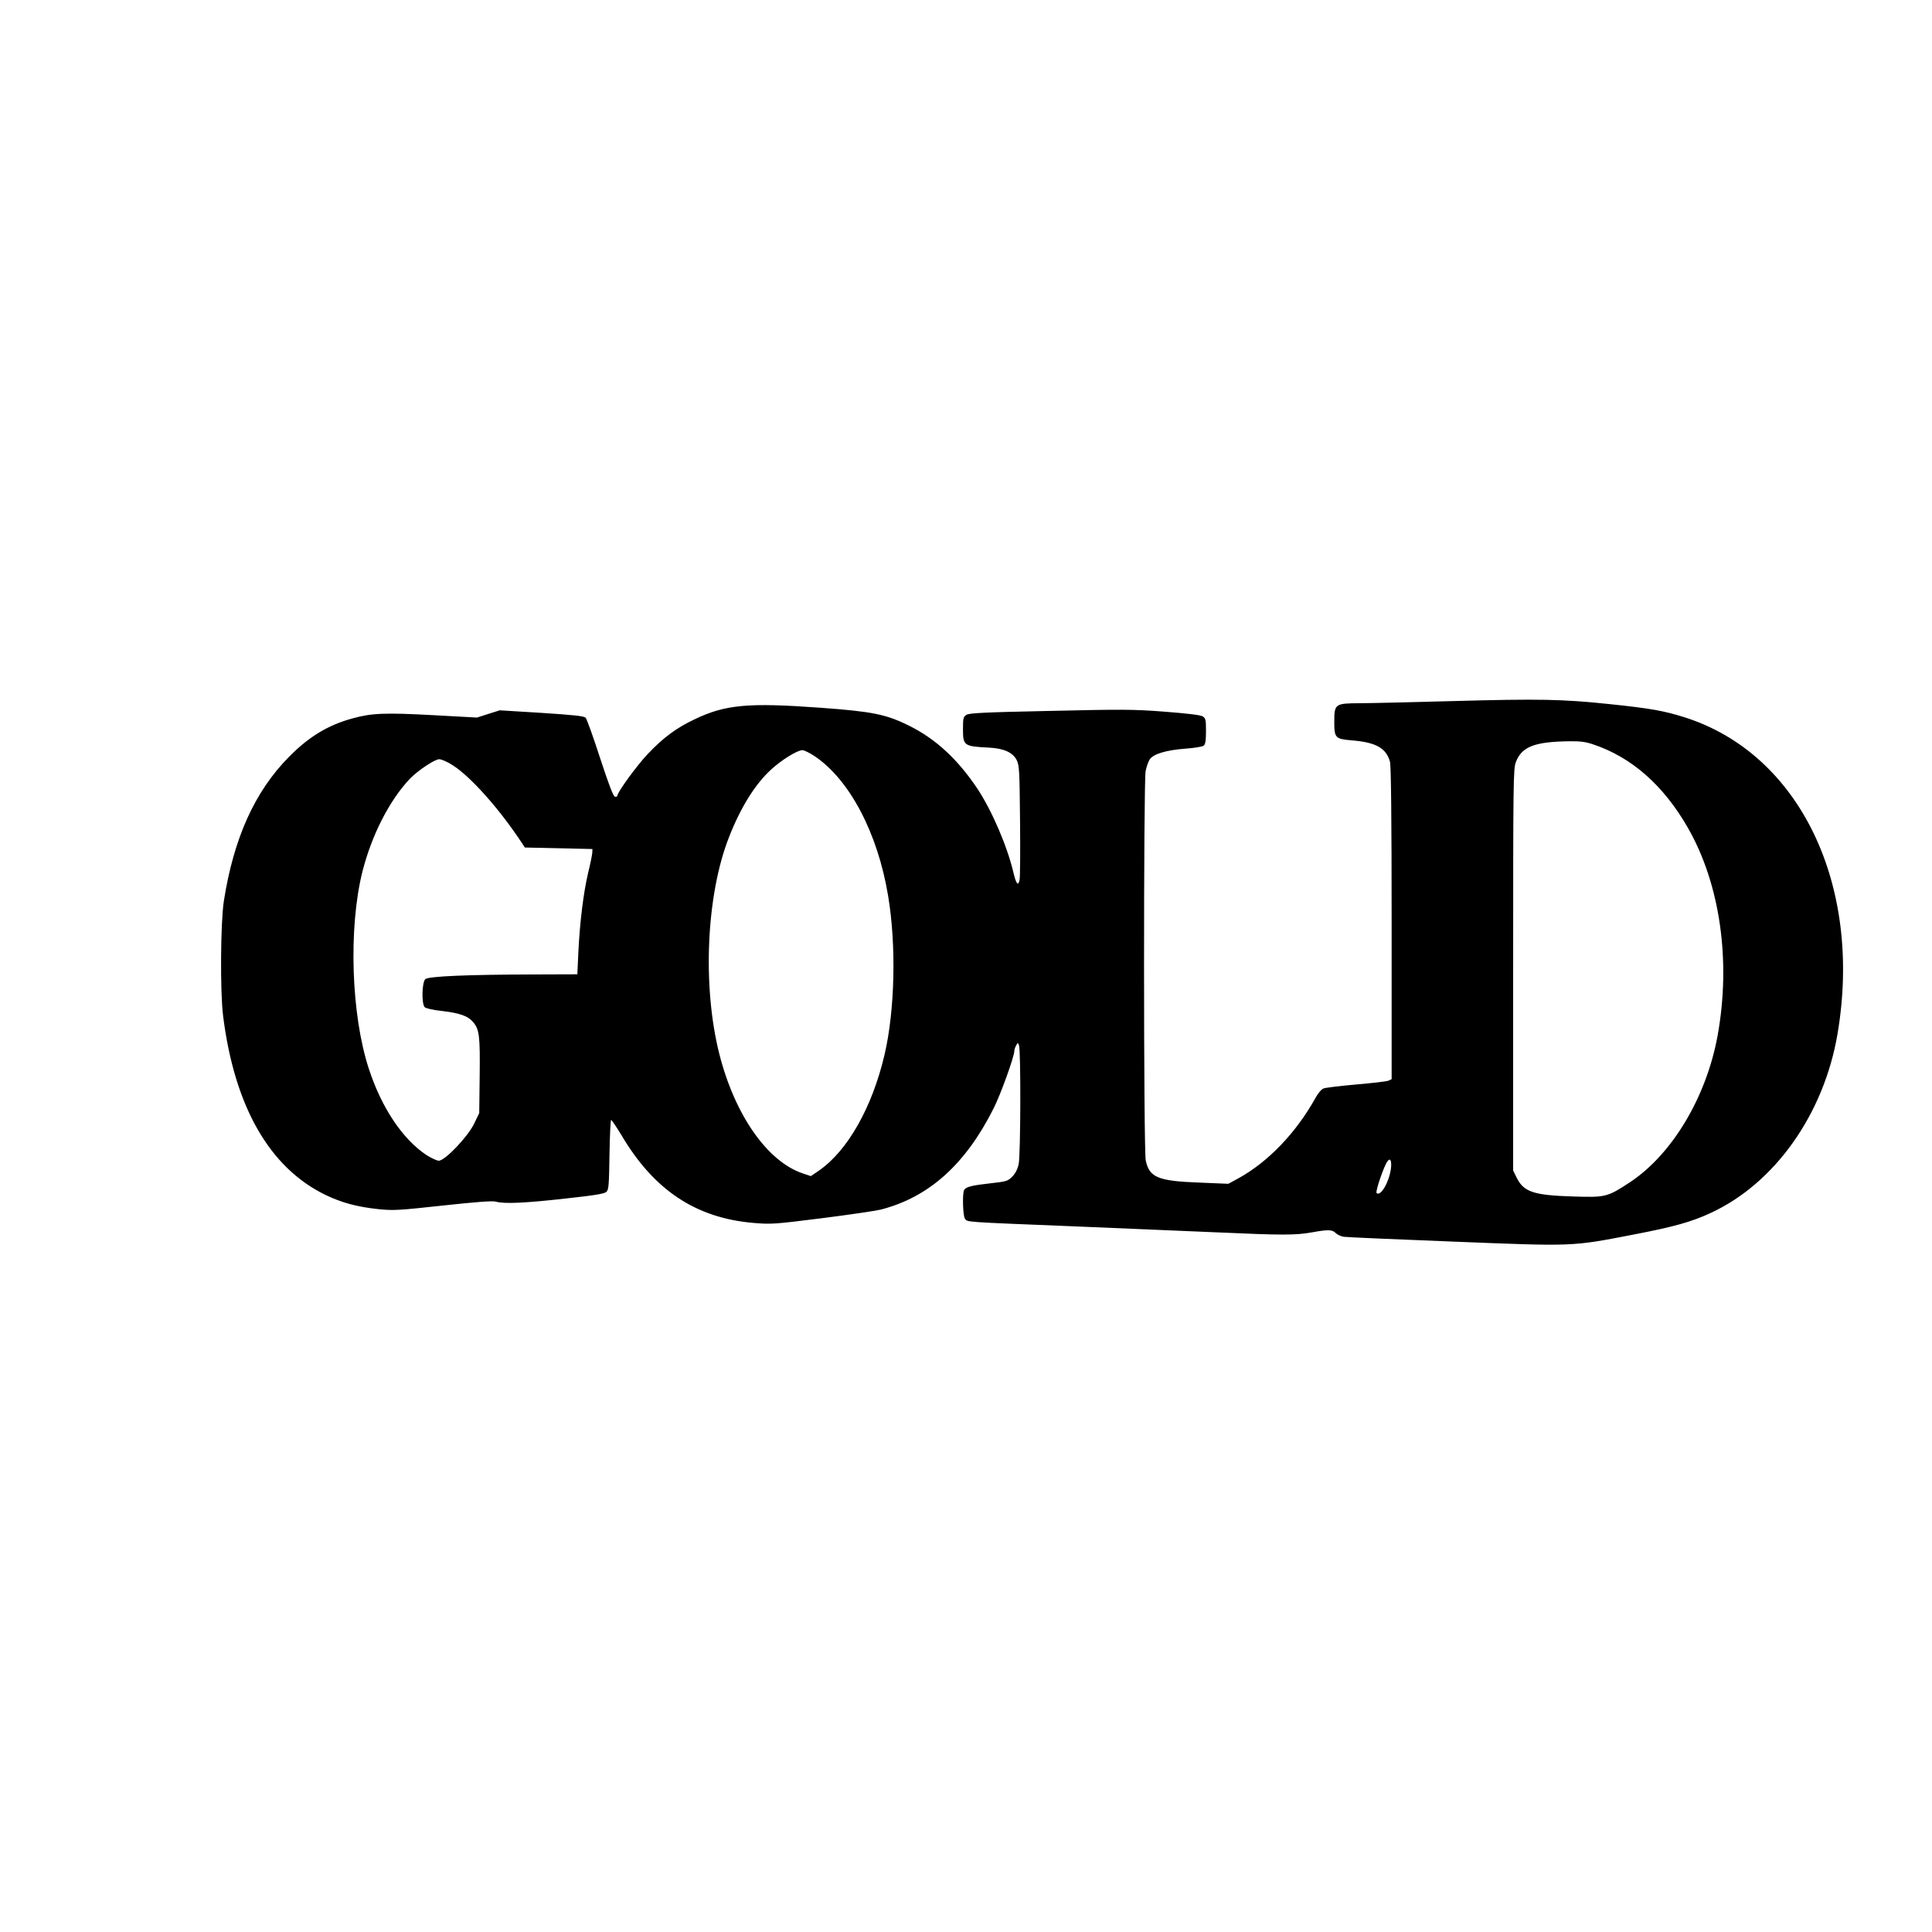 <?xml version="1.0" standalone="no"?>
<!DOCTYPE svg PUBLIC "-//W3C//DTD SVG 20010904//EN"
 "http://www.w3.org/TR/2001/REC-SVG-20010904/DTD/svg10.dtd">
<svg version="1.0" xmlns="http://www.w3.org/2000/svg"
 width="1280pt" height="1280pt" viewBox="0 0 1280 1280"
 preserveAspectRatio="xMidYMid meet">
<g transform="translate(0,1280) scale(0.1,-0.1)"
fill="#000000" stroke="none">
<path d="M9620 8155 c-267 -7 -542 -14 -612 -14 -164 -1 -168 -4 -168 -124 0
-106 7 -113 115 -122 161 -13 229 -51 254 -142 7 -25 11 -381 11 -1071 l0
-1032 -22 -10 c-13 -5 -108 -16 -213 -25 -104 -9 -201 -21 -215 -26 -15 -5
-37 -31 -54 -62 -129 -232 -313 -424 -510 -533 l-68 -37 -190 8 c-276 10 -333
34 -357 146 -15 67 -15 2503 -1 2580 6 30 18 65 28 79 26 36 109 60 235 70 59
4 114 13 122 20 11 9 15 34 15 96 0 76 -2 85 -22 98 -15 9 -100 19 -253 31
-208 16 -281 16 -760 5 -433 -9 -534 -14 -552 -26 -21 -13 -23 -23 -23 -94 0
-110 6 -115 170 -123 101 -5 160 -32 186 -83 17 -36 19 -67 22 -399 2 -198 1
-375 -3 -394 -9 -45 -22 -29 -40 45 -41 176 -143 413 -239 558 -130 195 -276
330 -451 417 -154 77 -246 95 -589 120 -481 35 -631 21 -835 -77 -121 -57
-209 -123 -310 -230 -72 -76 -201 -253 -201 -276 0 -5 -7 -8 -16 -6 -11 2 -40
78 -98 255 -45 139 -88 259 -96 268 -12 11 -78 18 -292 32 l-277 17 -76 -24
-75 -24 -293 16 c-314 17 -405 14 -533 -22 -161 -44 -288 -121 -419 -254 -227
-229 -367 -540 -432 -956 -22 -144 -25 -598 -5 -760 75 -599 306 -1005 677
-1186 108 -52 210 -80 353 -95 98 -10 133 -8 426 24 222 24 328 32 350 26 54
-16 192 -10 459 20 201 22 262 32 275 45 15 14 17 48 20 246 2 127 7 230 11
230 4 0 35 -46 69 -102 214 -362 491 -547 872 -580 121 -10 136 -9 455 31 182
23 357 49 390 57 319 82 561 299 747 669 47 92 138 345 138 381 0 8 5 25 12
37 11 21 11 21 19 2 13 -33 11 -727 -2 -787 -8 -36 -22 -63 -43 -84 -29 -29
-38 -32 -146 -44 -119 -13 -159 -23 -172 -43 -13 -21 -9 -172 5 -191 17 -24
-12 -21 727 -51 338 -14 766 -32 950 -40 422 -19 514 -19 620 0 111 20 136 19
159 -4 11 -11 35 -22 53 -25 18 -3 345 -17 727 -32 803 -32 780 -33 1190 46
271 52 389 85 515 144 425 196 750 655 840 1186 168 989 -252 1857 -1014 2098
-137 43 -226 59 -495 87 -315 33 -465 36 -1045 20z m933 -286 c256 -85 468
-271 630 -554 213 -372 286 -880 197 -1374 -74 -408 -300 -787 -580 -973 -151
-99 -161 -102 -378 -95 -262 8 -327 30 -374 125 l-23 47 0 1330 c0 1250 1
1333 18 1376 39 102 123 135 355 138 70 1 108 -4 155 -20z m-5157 -78 c232
-155 419 -509 488 -926 55 -328 45 -760 -24 -1054 -82 -349 -245 -636 -435
-767 l-53 -36 -51 17 c-236 78 -452 386 -555 791 -114 451 -87 1059 66 1443
75 191 170 344 274 440 67 63 176 131 210 131 12 0 48 -18 80 -39z m-2395 -62
c121 -78 311 -292 460 -519 l16 -25 224 -5 224 -5 -1 -25 c-1 -14 -13 -74 -28
-135 -31 -134 -54 -320 -64 -520 l-7 -150 -290 -1 c-438 -1 -696 -12 -717 -31
-23 -21 -26 -164 -4 -186 9 -8 55 -19 115 -25 117 -14 172 -33 206 -74 41 -49
46 -92 43 -356 l-3 -247 -34 -70 c-42 -87 -193 -245 -234 -245 -13 0 -51 18
-84 39 -157 106 -295 312 -379 569 -118 359 -136 934 -43 1307 61 240 177 469
313 614 50 53 166 131 196 131 15 0 56 -18 91 -41z m6214 -2673 c-12 -89 -69
-186 -95 -160 -9 9 50 183 73 211 18 25 29 1 22 -51z"/>
</g>
</svg>
